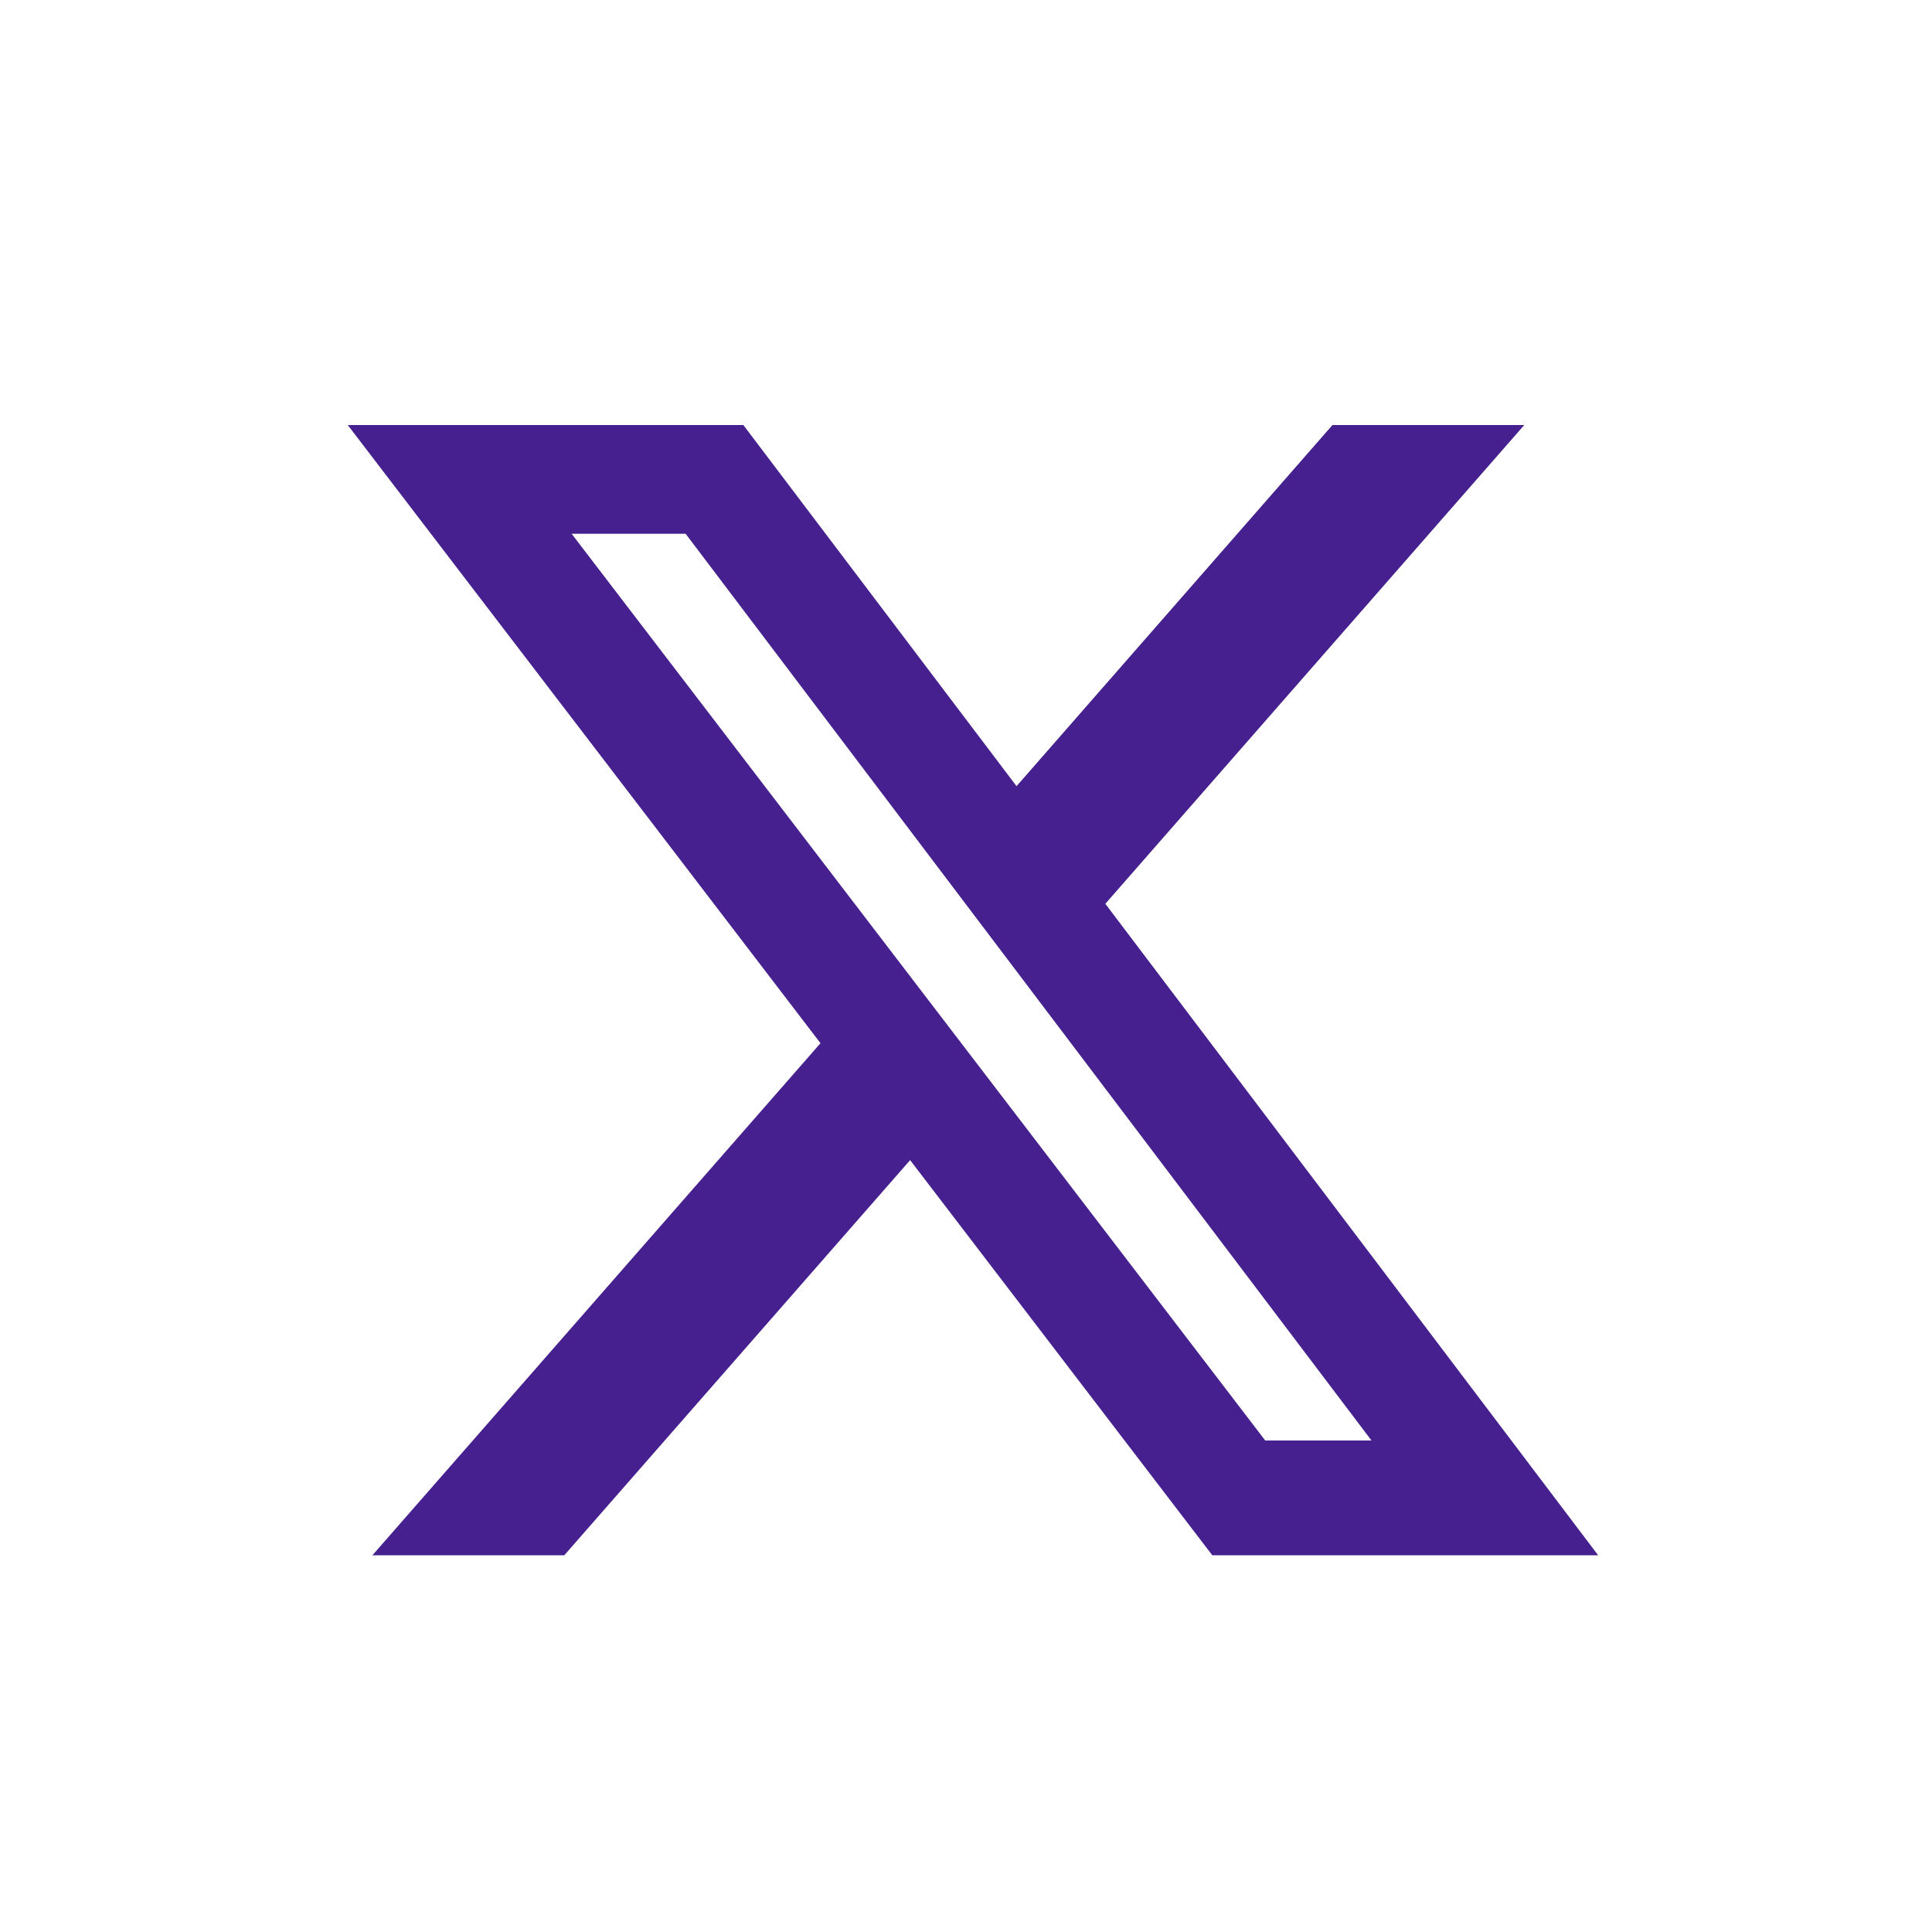 <svg width="25" height="25" viewBox="0 0 25 25" fill="none" xmlns="http://www.w3.org/2000/svg">
<path d="M17.242 5.5H19.724L14.303 11.695L20.68 20.125H15.687L11.777 15.012L7.302 20.125H4.819L10.617 13.499L4.5 5.5H9.619L13.154 10.173L17.242 5.5ZM16.372 18.64H17.747L8.872 6.907H7.397L16.372 18.64Z" fill="#46208F"/>
</svg>
